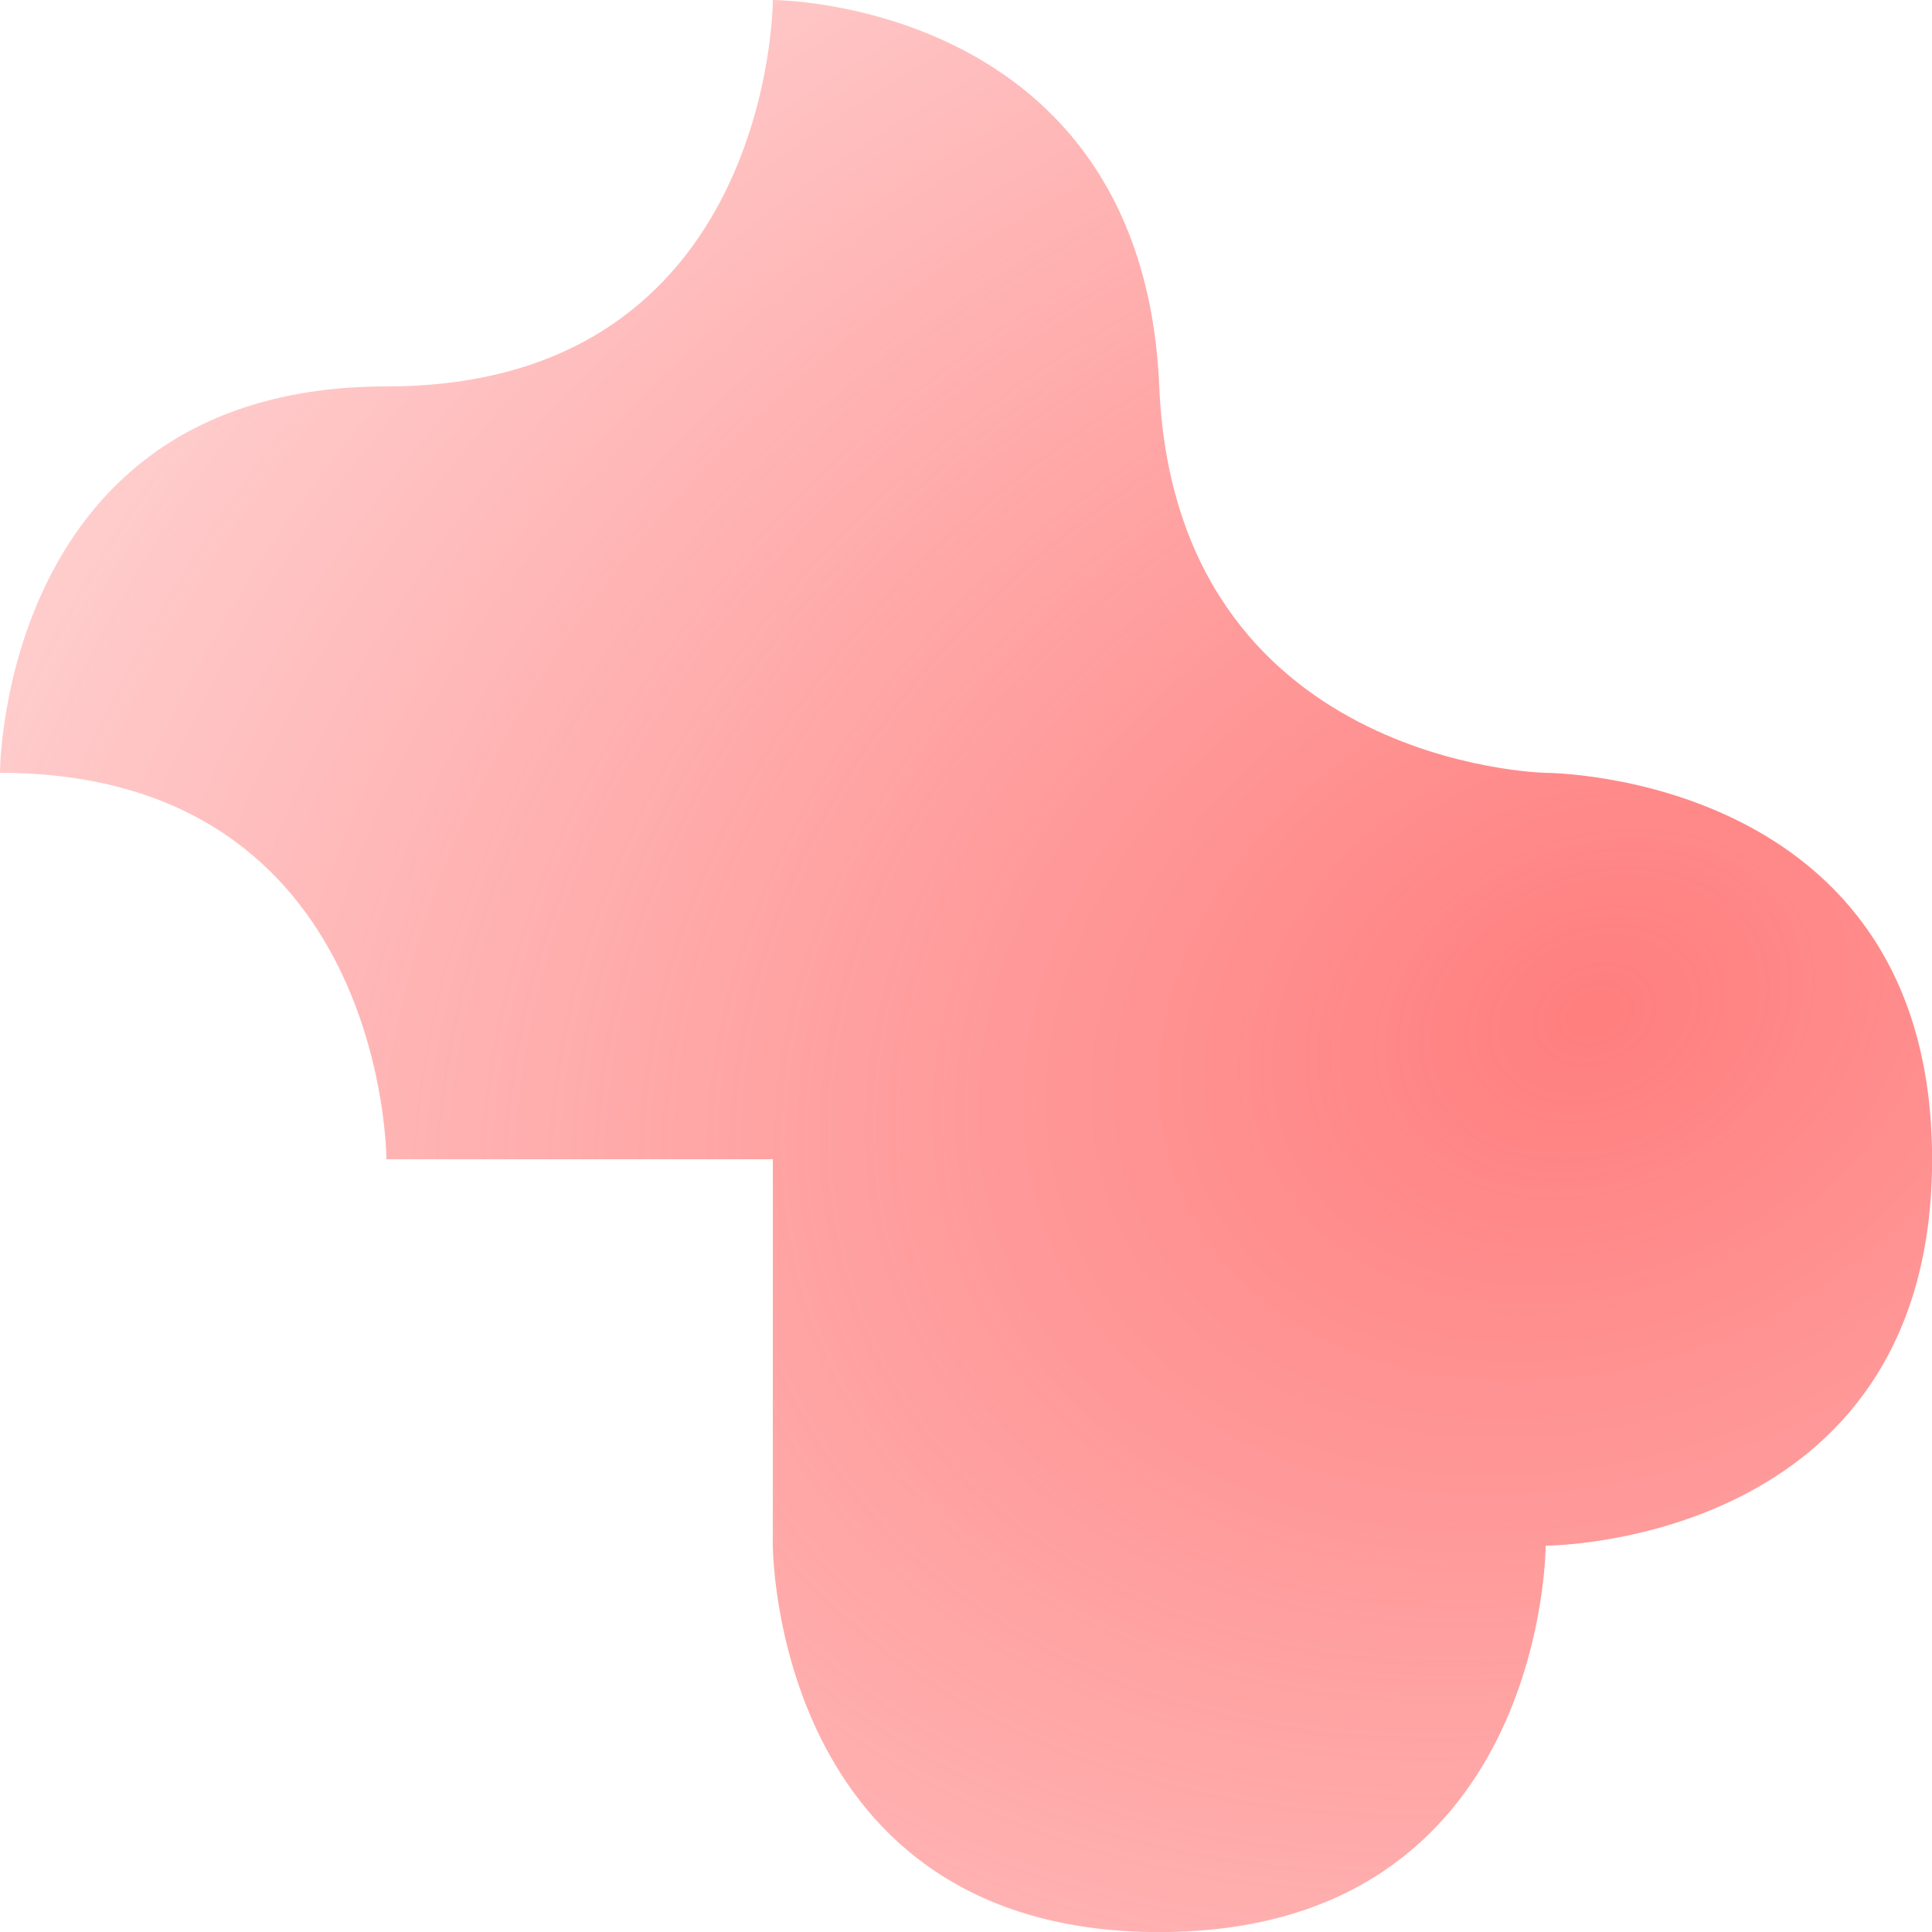 <?xml version="1.0" encoding="UTF-8" standalone="no"?>
<!-- Created with Inkscape (http://www.inkscape.org/) -->

<svg
   width="19.844mm"
   height="19.844mm"
   viewBox="0 0 19.844 19.844"
   version="1.1"
   id="svg6270"
   inkscape:version="1.1 (c4e8f9e, 2021-05-24)"
   sodipodi:docname="syn_s1.svg"
   xmlns:inkscape="http://www.inkscape.org/namespaces/inkscape"
   xmlns:sodipodi="http://sodipodi.sourceforge.net/DTD/sodipodi-0.dtd"
   xmlns:xlink="http://www.w3.org/1999/xlink"
   xmlns="http://www.w3.org/2000/svg"
   xmlns:svg="http://www.w3.org/2000/svg">
  <sodipodi:namedview
     id="namedview6272"
     pagecolor="#ffffff"
     bordercolor="#666666"
     borderopacity="1.0"
     inkscape:pageshadow="2"
     inkscape:pageopacity="0.0"
     inkscape:pagecheckerboard="0"
     inkscape:document-units="mm"
     showgrid="false"
     inkscape:zoom="0.58885382"
     inkscape:cx="13.585715"
     inkscape:cy="478.89645"
     inkscape:window-width="1920"
     inkscape:window-height="1048"
     inkscape:window-x="368"
     inkscape:window-y="1440"
     inkscape:window-maximized="1"
     inkscape:current-layer="layer1" />
  <defs
     id="defs6267">
    <radialGradient
       inkscape:collect="always"
       xlink:href="#linearGradient15586"
       id="radialGradient9147-5"
       cx="-1523.264"
       cy="1319.935"
       fx="-1523.264"
       fy="1319.935"
       r="9.922"
       gradientTransform="matrix(2.83,-1.209,0.939,2.196,3189.336,-4708.296)"
       gradientUnits="userSpaceOnUse" />
    <linearGradient
       inkscape:collect="always"
       id="linearGradient15586">
      <stop
         style="stop-color:#ff7e7e;stop-opacity:1;"
         offset="0"
         id="stop15582" />
      <stop
         style="stop-color:#ff7e7e;stop-opacity:0;"
         offset="1"
         id="stop15584" />
    </linearGradient>
  </defs>
  <g
     inkscape:label="Layer 1"
     inkscape:groupmode="layer"
     id="layer1"
     transform="translate(-101.509,-21.53)">
    <path
       style="fill:url(#radialGradient9147-5);fill-opacity:1;stroke:none;stroke-width:0.265px;stroke-linecap:butt;stroke-linejoin:miter;stroke-opacity:1"
       d="m 101.509,29.468 c 0,0 0,-3.969 3.969,-3.969 3.969,1e-4 3.969,-3.969 3.969,-3.969 0,0 3.799,0 3.969,3.969 0.167,3.896 3.969,3.969 3.969,3.969 0,0 3.969,0 3.969,3.969 0,3.969 -3.969,3.969 -3.969,3.969 0,0 0,3.969 -3.969,3.969 -3.969,0 -3.969,-3.969 -3.969,-3.969 v -3.969 l -3.969,10e-5 c 0,0 0,-3.969 -3.969,-3.969 z"
       id="path16600-93-1"
       sodipodi:nodetypes="cscscscscccc" />
  </g>
</svg>
